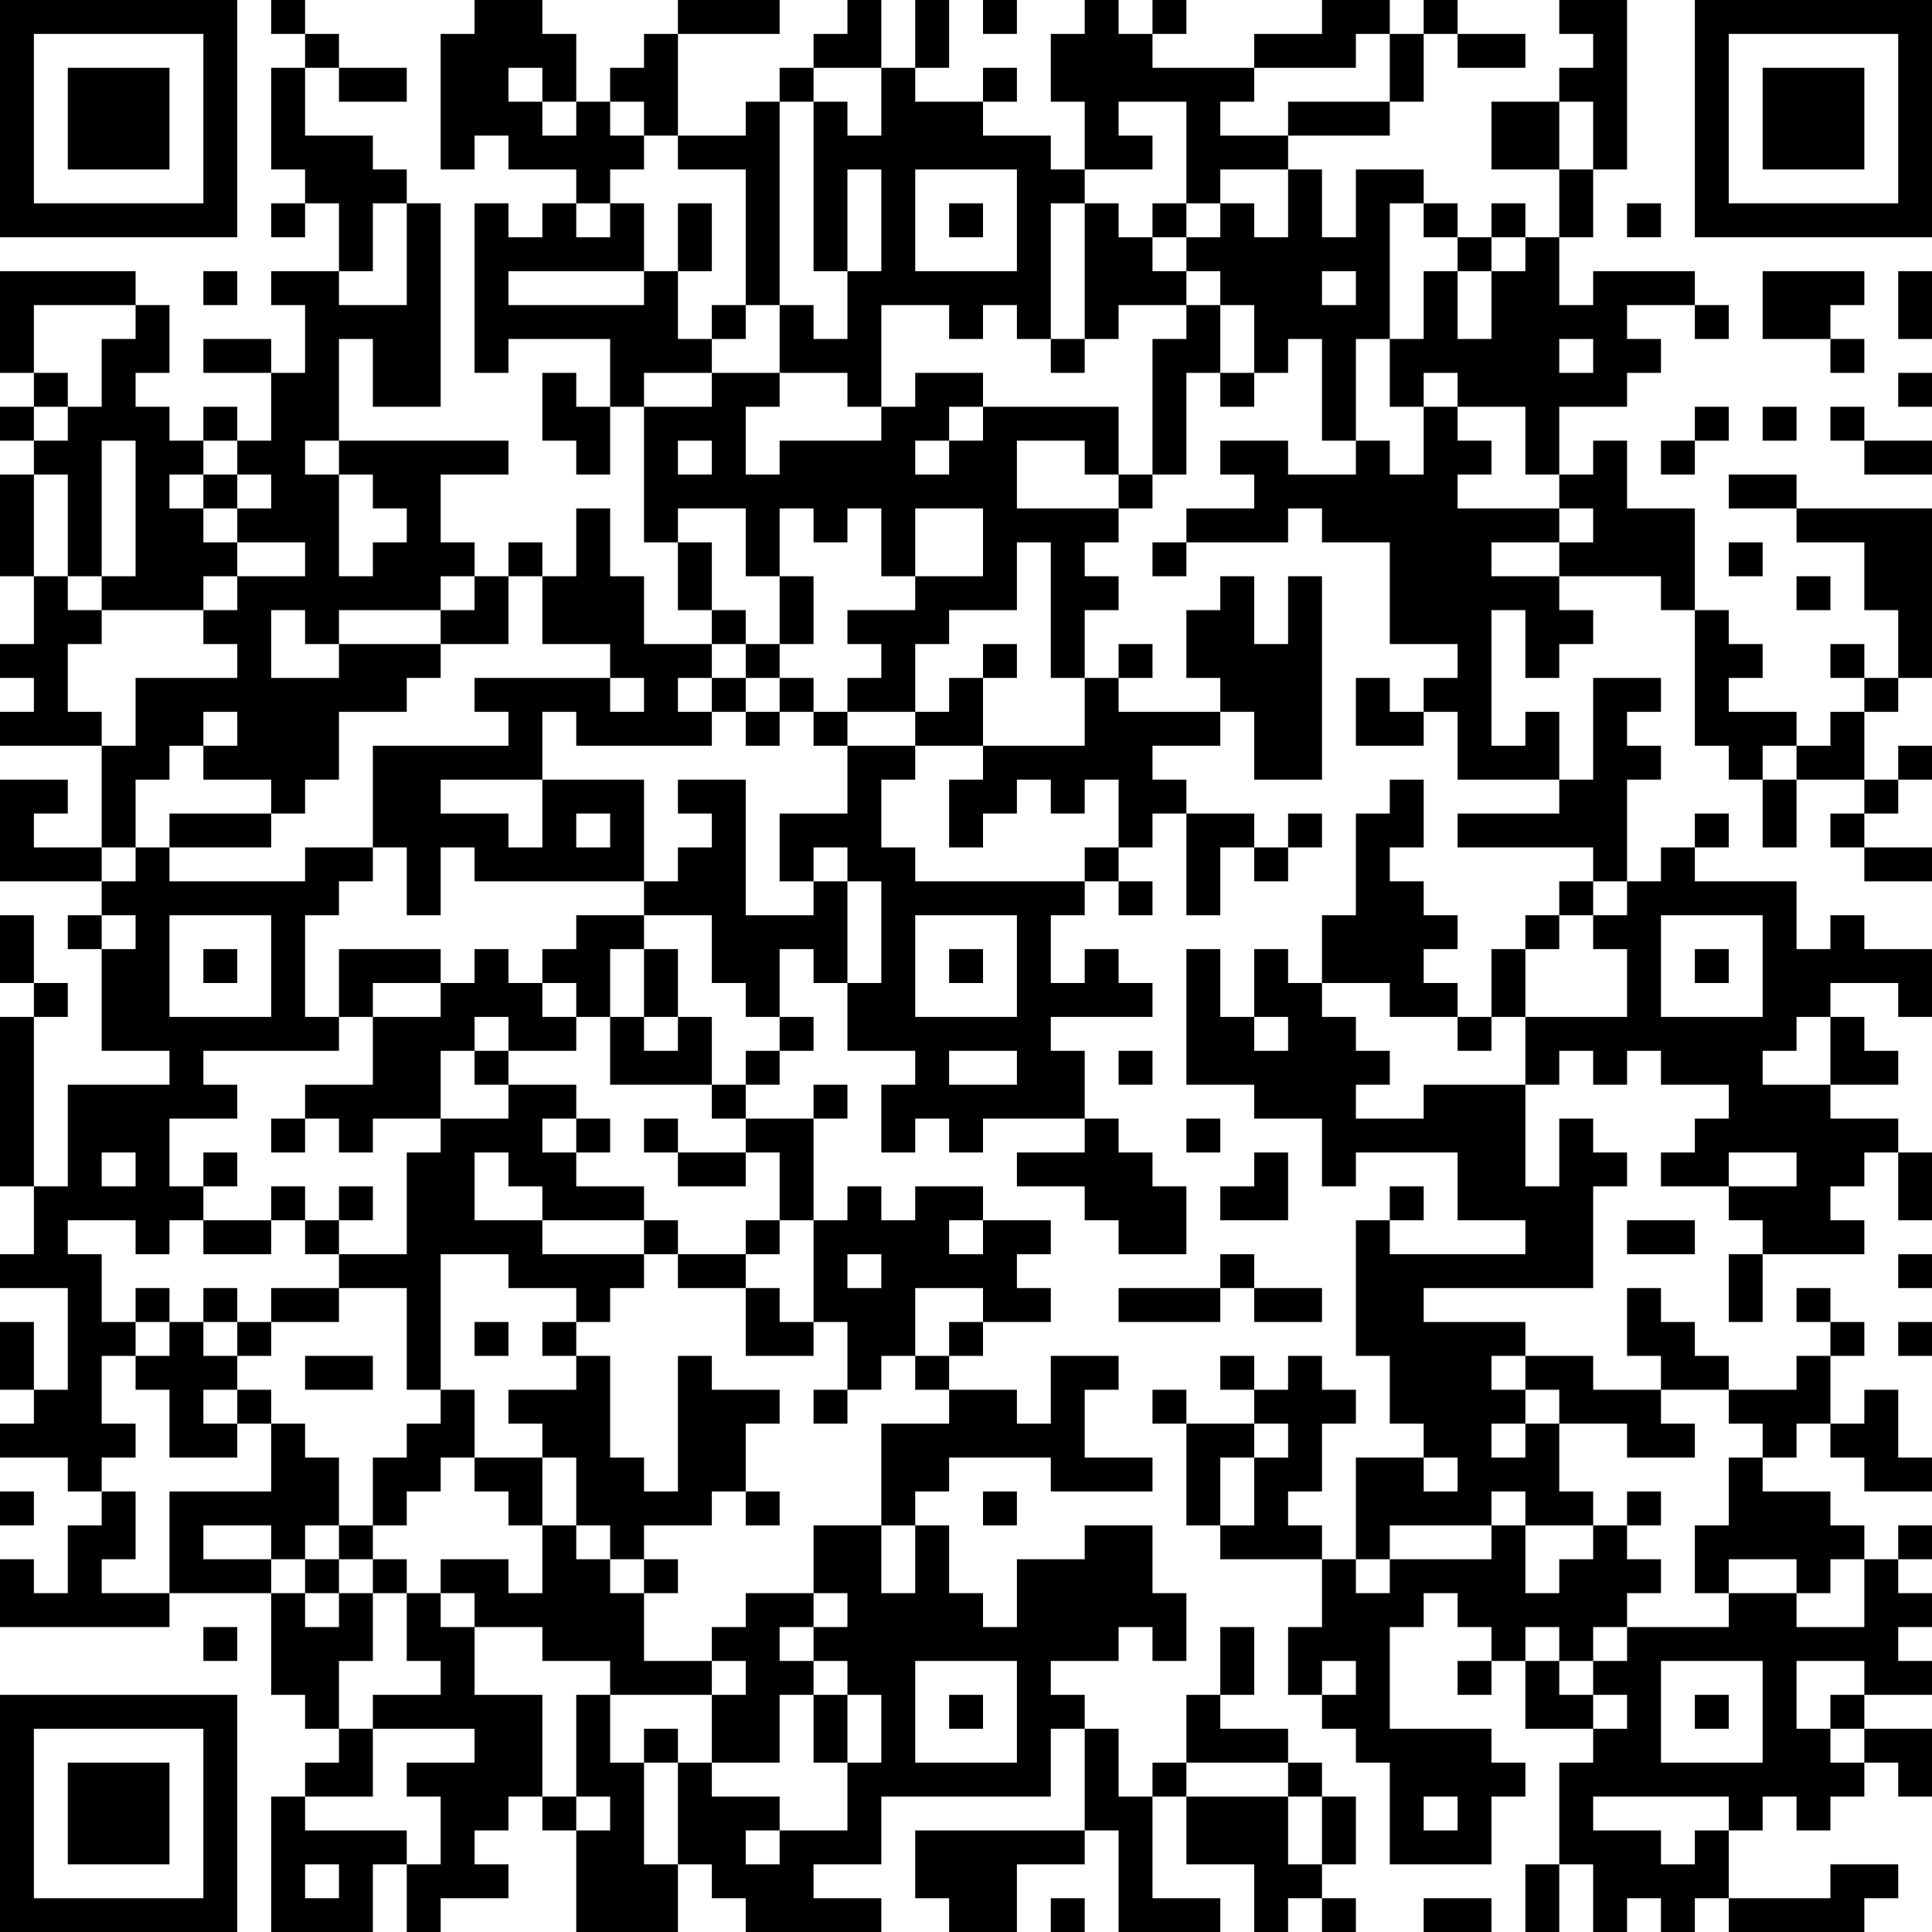 <?xml version="1.0" encoding="UTF-8"?>
<svg xmlns="http://www.w3.org/2000/svg" version="1.1" width="200" height="200" viewBox="0 0 200 200"><rect x="0" y="0" width="200" height="200" fill="#ffffff"/><g transform="scale(3.509)"><g transform="translate(0,0)"><path fill-rule="evenodd" d="M8 0L8 1L9 1L9 2L8 2L8 5L9 5L9 6L8 6L8 7L9 7L9 6L10 6L10 8L8 8L8 9L9 9L9 11L8 11L8 10L6 10L6 11L8 11L8 13L7 13L7 12L6 12L6 13L5 13L5 12L4 12L4 11L5 11L5 9L4 9L4 8L0 8L0 11L1 11L1 12L0 12L0 13L1 13L1 14L0 14L0 17L1 17L1 19L0 19L0 20L1 20L1 21L0 21L0 22L3 22L3 25L1 25L1 24L2 24L2 23L0 23L0 26L3 26L3 27L2 27L2 28L3 28L3 31L5 31L5 32L2 32L2 35L1 35L1 30L2 30L2 29L1 29L1 27L0 27L0 29L1 29L1 30L0 30L0 35L1 35L1 37L0 37L0 38L2 38L2 41L1 41L1 39L0 39L0 41L1 41L1 42L0 42L0 43L2 43L2 44L3 44L3 45L2 45L2 47L1 47L1 46L0 46L0 48L5 48L5 47L8 47L8 50L9 50L9 51L10 51L10 52L9 52L9 53L8 53L8 57L11 57L11 55L12 55L12 57L13 57L13 56L15 56L15 55L14 55L14 54L15 54L15 53L16 53L16 54L17 54L17 57L20 57L20 55L21 55L21 56L22 56L22 57L26 57L26 56L24 56L24 55L26 55L26 53L31 53L31 51L32 51L32 54L27 54L27 56L28 56L28 57L30 57L30 55L32 55L32 54L33 54L33 57L36 57L36 56L34 56L34 53L35 53L35 55L37 55L37 57L38 57L38 56L39 56L39 57L40 57L40 56L39 56L39 55L40 55L40 53L39 53L39 52L38 52L38 51L36 51L36 50L37 50L37 48L36 48L36 50L35 50L35 52L34 52L34 53L33 53L33 51L32 51L32 50L31 50L31 49L33 49L33 48L34 48L34 49L35 49L35 47L34 47L34 45L32 45L32 46L30 46L30 48L29 48L29 47L28 47L28 45L27 45L27 44L28 44L28 43L31 43L31 44L34 44L34 43L32 43L32 41L33 41L33 40L31 40L31 42L30 42L30 41L28 41L28 40L29 40L29 39L31 39L31 38L30 38L30 37L31 37L31 36L29 36L29 35L27 35L27 36L26 36L26 35L25 35L25 36L24 36L24 33L25 33L25 32L24 32L24 33L22 33L22 32L23 32L23 31L24 31L24 30L23 30L23 28L24 28L24 29L25 29L25 31L27 31L27 32L26 32L26 34L27 34L27 33L28 33L28 34L29 34L29 33L32 33L32 34L30 34L30 35L32 35L32 36L33 36L33 37L35 37L35 35L34 35L34 34L33 34L33 33L32 33L32 31L31 31L31 30L34 30L34 29L33 29L33 28L32 28L32 29L31 29L31 27L32 27L32 26L33 26L33 27L34 27L34 26L33 26L33 25L34 25L34 24L35 24L35 27L36 27L36 25L37 25L37 26L38 26L38 25L39 25L39 24L38 24L38 25L37 25L37 24L35 24L35 23L34 23L34 22L36 22L36 21L37 21L37 23L39 23L39 17L38 17L38 19L37 19L37 17L36 17L36 18L35 18L35 20L36 20L36 21L33 21L33 20L34 20L34 19L33 19L33 20L32 20L32 18L33 18L33 17L32 17L32 16L33 16L33 15L34 15L34 14L35 14L35 11L36 11L36 12L37 12L37 11L38 11L38 10L39 10L39 13L40 13L40 14L38 14L38 13L36 13L36 14L37 14L37 15L35 15L35 16L34 16L34 17L35 17L35 16L38 16L38 15L39 15L39 16L41 16L41 19L43 19L43 20L42 20L42 21L41 21L41 20L40 20L40 22L42 22L42 21L43 21L43 23L46 23L46 24L43 24L43 25L47 25L47 26L46 26L46 27L45 27L45 28L44 28L44 30L43 30L43 29L42 29L42 28L43 28L43 27L42 27L42 26L41 26L41 25L42 25L42 23L41 23L41 24L40 24L40 27L39 27L39 29L38 29L38 28L37 28L37 30L36 30L36 28L35 28L35 32L37 32L37 33L39 33L39 35L40 35L40 34L43 34L43 36L45 36L45 37L41 37L41 36L42 36L42 35L41 35L41 36L40 36L40 40L41 40L41 42L42 42L42 43L40 43L40 46L39 46L39 45L38 45L38 44L39 44L39 42L40 42L40 41L39 41L39 40L38 40L38 41L37 41L37 40L36 40L36 41L37 41L37 42L35 42L35 41L34 41L34 42L35 42L35 45L36 45L36 46L39 46L39 48L38 48L38 50L39 50L39 51L40 51L40 52L41 52L41 55L44 55L44 53L45 53L45 52L44 52L44 51L41 51L41 48L42 48L42 47L43 47L43 48L44 48L44 49L43 49L43 50L44 50L44 49L45 49L45 51L47 51L47 52L46 52L46 55L45 55L45 57L46 57L46 55L47 55L47 57L48 57L48 56L49 56L49 57L50 57L50 56L51 56L51 57L55 57L55 56L56 56L56 55L54 55L54 56L51 56L51 54L52 54L52 53L53 53L53 54L54 54L54 53L55 53L55 52L56 52L56 53L57 53L57 51L55 51L55 50L57 50L57 49L56 49L56 48L57 48L57 47L56 47L56 46L57 46L57 45L56 45L56 46L55 46L55 45L54 45L54 44L52 44L52 43L53 43L53 42L54 42L54 43L55 43L55 44L57 44L57 43L56 43L56 41L55 41L55 42L54 42L54 40L55 40L55 39L54 39L54 38L53 38L53 39L54 39L54 40L53 40L53 41L51 41L51 40L50 40L50 39L49 39L49 38L48 38L48 40L49 40L49 41L47 41L47 40L45 40L45 39L42 39L42 38L47 38L47 35L48 35L48 34L47 34L47 33L46 33L46 35L45 35L45 32L46 32L46 31L47 31L47 32L48 32L48 31L49 31L49 32L51 32L51 33L50 33L50 34L49 34L49 35L51 35L51 36L52 36L52 37L51 37L51 39L52 39L52 37L55 37L55 36L54 36L54 35L55 35L55 34L56 34L56 36L57 36L57 34L56 34L56 33L54 33L54 32L56 32L56 31L55 31L55 30L54 30L54 29L56 29L56 30L57 30L57 28L55 28L55 27L54 27L54 28L53 28L53 26L50 26L50 25L51 25L51 24L50 24L50 25L49 25L49 26L48 26L48 23L49 23L49 22L48 22L48 21L49 21L49 20L47 20L47 23L46 23L46 21L45 21L45 22L44 22L44 18L45 18L45 20L46 20L46 19L47 19L47 18L46 18L46 17L49 17L49 18L50 18L50 22L51 22L51 23L52 23L52 25L53 25L53 23L55 23L55 24L54 24L54 25L55 25L55 26L57 26L57 25L55 25L55 24L56 24L56 23L57 23L57 22L56 22L56 23L55 23L55 21L56 21L56 20L57 20L57 15L53 15L53 14L51 14L51 15L53 15L53 16L55 16L55 18L56 18L56 20L55 20L55 19L54 19L54 20L55 20L55 21L54 21L54 22L53 22L53 21L51 21L51 20L52 20L52 19L51 19L51 18L50 18L50 15L48 15L48 13L47 13L47 14L46 14L46 12L48 12L48 11L49 11L49 10L48 10L48 9L50 9L50 10L51 10L51 9L50 9L50 8L47 8L47 9L46 9L46 7L47 7L47 5L48 5L48 0L46 0L46 1L47 1L47 2L46 2L46 3L44 3L44 5L46 5L46 7L45 7L45 6L44 6L44 7L43 7L43 6L42 6L42 5L40 5L40 7L39 7L39 5L38 5L38 4L41 4L41 3L42 3L42 1L43 1L43 2L45 2L45 1L43 1L43 0L42 0L42 1L41 1L41 0L39 0L39 1L37 1L37 2L34 2L34 1L35 1L35 0L34 0L34 1L33 1L33 0L32 0L32 1L31 1L31 3L32 3L32 5L31 5L31 4L29 4L29 3L30 3L30 2L29 2L29 3L27 3L27 2L28 2L28 0L27 0L27 2L26 2L26 0L25 0L25 1L24 1L24 2L23 2L23 3L22 3L22 4L20 4L20 1L23 1L23 0L20 0L20 1L19 1L19 2L18 2L18 3L17 3L17 1L16 1L16 0L14 0L14 1L13 1L13 5L14 5L14 4L15 4L15 5L17 5L17 6L16 6L16 7L15 7L15 6L14 6L14 11L15 11L15 10L18 10L18 12L17 12L17 11L16 11L16 13L17 13L17 14L18 14L18 12L19 12L19 16L20 16L20 18L21 18L21 19L19 19L19 17L18 17L18 15L17 15L17 17L16 17L16 16L15 16L15 17L14 17L14 16L13 16L13 14L15 14L15 13L10 13L10 10L11 10L11 12L13 12L13 6L12 6L12 5L11 5L11 4L9 4L9 2L10 2L10 3L12 3L12 2L10 2L10 1L9 1L9 0ZM29 0L29 1L30 1L30 0ZM40 1L40 2L37 2L37 3L36 3L36 4L38 4L38 3L41 3L41 1ZM15 2L15 3L16 3L16 4L17 4L17 3L16 3L16 2ZM24 2L24 3L23 3L23 9L22 9L22 5L20 5L20 4L19 4L19 3L18 3L18 4L19 4L19 5L18 5L18 6L17 6L17 7L18 7L18 6L19 6L19 8L15 8L15 9L19 9L19 8L20 8L20 10L21 10L21 11L19 11L19 12L21 12L21 11L23 11L23 12L22 12L22 14L23 14L23 13L26 13L26 12L27 12L27 11L29 11L29 12L28 12L28 13L27 13L27 14L28 14L28 13L29 13L29 12L33 12L33 14L32 14L32 13L30 13L30 15L33 15L33 14L34 14L34 10L35 10L35 9L36 9L36 11L37 11L37 9L36 9L36 8L35 8L35 7L36 7L36 6L37 6L37 7L38 7L38 5L36 5L36 6L35 6L35 3L33 3L33 4L34 4L34 5L32 5L32 6L31 6L31 10L30 10L30 9L29 9L29 10L28 10L28 9L26 9L26 12L25 12L25 11L23 11L23 9L24 9L24 10L25 10L25 8L26 8L26 5L25 5L25 8L24 8L24 3L25 3L25 4L26 4L26 2ZM46 3L46 5L47 5L47 3ZM27 5L27 8L30 8L30 5ZM11 6L11 8L10 8L10 9L12 9L12 6ZM20 6L20 8L21 8L21 6ZM28 6L28 7L29 7L29 6ZM32 6L32 10L31 10L31 11L32 11L32 10L33 10L33 9L35 9L35 8L34 8L34 7L35 7L35 6L34 6L34 7L33 7L33 6ZM41 6L41 10L40 10L40 13L41 13L41 14L42 14L42 12L43 12L43 13L44 13L44 14L43 14L43 15L46 15L46 16L44 16L44 17L46 17L46 16L47 16L47 15L46 15L46 14L45 14L45 12L43 12L43 11L42 11L42 12L41 12L41 10L42 10L42 8L43 8L43 10L44 10L44 8L45 8L45 7L44 7L44 8L43 8L43 7L42 7L42 6ZM48 6L48 7L49 7L49 6ZM6 8L6 9L7 9L7 8ZM39 8L39 9L40 9L40 8ZM52 8L52 10L54 10L54 11L55 11L55 10L54 10L54 9L55 9L55 8ZM56 8L56 10L57 10L57 8ZM1 9L1 11L2 11L2 12L1 12L1 13L2 13L2 12L3 12L3 10L4 10L4 9ZM21 9L21 10L22 10L22 9ZM46 10L46 11L47 11L47 10ZM56 11L56 12L57 12L57 11ZM50 12L50 13L49 13L49 14L50 14L50 13L51 13L51 12ZM52 12L52 13L53 13L53 12ZM54 12L54 13L55 13L55 14L57 14L57 13L55 13L55 12ZM3 13L3 17L2 17L2 14L1 14L1 17L2 17L2 18L3 18L3 19L2 19L2 21L3 21L3 22L4 22L4 20L7 20L7 19L6 19L6 18L7 18L7 17L9 17L9 16L7 16L7 15L8 15L8 14L7 14L7 13L6 13L6 14L5 14L5 15L6 15L6 16L7 16L7 17L6 17L6 18L3 18L3 17L4 17L4 13ZM9 13L9 14L10 14L10 17L11 17L11 16L12 16L12 15L11 15L11 14L10 14L10 13ZM20 13L20 14L21 14L21 13ZM6 14L6 15L7 15L7 14ZM20 15L20 16L21 16L21 18L22 18L22 19L21 19L21 20L20 20L20 21L21 21L21 22L17 22L17 21L16 21L16 23L13 23L13 24L15 24L15 25L16 25L16 23L19 23L19 26L14 26L14 25L13 25L13 27L12 27L12 25L11 25L11 22L15 22L15 21L14 21L14 20L18 20L18 21L19 21L19 20L18 20L18 19L16 19L16 17L15 17L15 19L13 19L13 18L14 18L14 17L13 17L13 18L10 18L10 19L9 19L9 18L8 18L8 20L10 20L10 19L13 19L13 20L12 20L12 21L10 21L10 23L9 23L9 24L8 24L8 23L6 23L6 22L7 22L7 21L6 21L6 22L5 22L5 23L4 23L4 25L3 25L3 26L4 26L4 25L5 25L5 26L9 26L9 25L11 25L11 26L10 26L10 27L9 27L9 30L10 30L10 31L6 31L6 32L7 32L7 33L5 33L5 35L6 35L6 36L5 36L5 37L4 37L4 36L2 36L2 37L3 37L3 39L4 39L4 40L3 40L3 42L4 42L4 43L3 43L3 44L4 44L4 46L3 46L3 47L5 47L5 44L8 44L8 42L9 42L9 43L10 43L10 45L9 45L9 46L8 46L8 45L6 45L6 46L8 46L8 47L9 47L9 48L10 48L10 47L11 47L11 49L10 49L10 51L11 51L11 53L9 53L9 54L12 54L12 55L13 55L13 53L12 53L12 52L14 52L14 51L11 51L11 50L13 50L13 49L12 49L12 47L13 47L13 48L14 48L14 50L16 50L16 53L17 53L17 54L18 54L18 53L17 53L17 50L18 50L18 52L19 52L19 55L20 55L20 52L21 52L21 53L23 53L23 54L22 54L22 55L23 55L23 54L25 54L25 52L26 52L26 50L25 50L25 49L24 49L24 48L25 48L25 47L24 47L24 45L26 45L26 47L27 47L27 45L26 45L26 42L28 42L28 41L27 41L27 40L28 40L28 39L29 39L29 38L27 38L27 40L26 40L26 41L25 41L25 39L24 39L24 36L23 36L23 34L22 34L22 33L21 33L21 32L22 32L22 31L23 31L23 30L22 30L22 29L21 29L21 27L19 27L19 26L20 26L20 25L21 25L21 24L20 24L20 23L22 23L22 27L24 27L24 26L25 26L25 29L26 29L26 26L25 26L25 25L24 25L24 26L23 26L23 24L25 24L25 22L27 22L27 23L26 23L26 25L27 25L27 26L32 26L32 25L33 25L33 23L32 23L32 24L31 24L31 23L30 23L30 24L29 24L29 25L28 25L28 23L29 23L29 22L32 22L32 20L31 20L31 16L30 16L30 18L28 18L28 19L27 19L27 21L25 21L25 20L26 20L26 19L25 19L25 18L27 18L27 17L29 17L29 15L27 15L27 17L26 17L26 15L25 15L25 16L24 16L24 15L23 15L23 17L22 17L22 15ZM51 16L51 17L52 17L52 16ZM23 17L23 19L22 19L22 20L21 20L21 21L22 21L22 22L23 22L23 21L24 21L24 22L25 22L25 21L24 21L24 20L23 20L23 19L24 19L24 17ZM53 17L53 18L54 18L54 17ZM29 19L29 20L28 20L28 21L27 21L27 22L29 22L29 20L30 20L30 19ZM22 20L22 21L23 21L23 20ZM52 22L52 23L53 23L53 22ZM5 24L5 25L8 25L8 24ZM17 24L17 25L18 25L18 24ZM47 26L47 27L46 27L46 28L45 28L45 30L44 30L44 31L43 31L43 30L41 30L41 29L39 29L39 30L40 30L40 31L41 31L41 32L40 32L40 33L42 33L42 32L45 32L45 30L48 30L48 28L47 28L47 27L48 27L48 26ZM3 27L3 28L4 28L4 27ZM5 27L5 30L8 30L8 27ZM17 27L17 28L16 28L16 29L15 29L15 28L14 28L14 29L13 29L13 28L10 28L10 30L11 30L11 32L9 32L9 33L8 33L8 34L9 34L9 33L10 33L10 34L11 34L11 33L13 33L13 34L12 34L12 37L10 37L10 36L11 36L11 35L10 35L10 36L9 36L9 35L8 35L8 36L6 36L6 37L8 37L8 36L9 36L9 37L10 37L10 38L8 38L8 39L7 39L7 38L6 38L6 39L5 39L5 38L4 38L4 39L5 39L5 40L4 40L4 41L5 41L5 43L7 43L7 42L8 42L8 41L7 41L7 40L8 40L8 39L10 39L10 38L12 38L12 41L13 41L13 42L12 42L12 43L11 43L11 45L10 45L10 46L9 46L9 47L10 47L10 46L11 46L11 47L12 47L12 46L11 46L11 45L12 45L12 44L13 44L13 43L14 43L14 44L15 44L15 45L16 45L16 47L15 47L15 46L13 46L13 47L14 47L14 48L16 48L16 49L18 49L18 50L21 50L21 52L23 52L23 50L24 50L24 52L25 52L25 50L24 50L24 49L23 49L23 48L24 48L24 47L22 47L22 48L21 48L21 49L19 49L19 47L20 47L20 46L19 46L19 45L21 45L21 44L22 44L22 45L23 45L23 44L22 44L22 42L23 42L23 41L21 41L21 40L20 40L20 44L19 44L19 43L18 43L18 40L17 40L17 39L18 39L18 38L19 38L19 37L20 37L20 38L22 38L22 40L24 40L24 39L23 39L23 38L22 38L22 37L23 37L23 36L22 36L22 37L20 37L20 36L19 36L19 35L17 35L17 34L18 34L18 33L17 33L17 32L15 32L15 31L17 31L17 30L18 30L18 32L21 32L21 30L20 30L20 28L19 28L19 27ZM27 27L27 30L30 30L30 27ZM49 27L49 30L52 30L52 27ZM6 28L6 29L7 29L7 28ZM18 28L18 30L19 30L19 31L20 31L20 30L19 30L19 28ZM28 28L28 29L29 29L29 28ZM50 28L50 29L51 29L51 28ZM11 29L11 30L13 30L13 29ZM16 29L16 30L17 30L17 29ZM14 30L14 31L13 31L13 33L15 33L15 32L14 32L14 31L15 31L15 30ZM37 30L37 31L38 31L38 30ZM53 30L53 31L52 31L52 32L54 32L54 30ZM28 31L28 32L30 32L30 31ZM33 31L33 32L34 32L34 31ZM16 33L16 34L17 34L17 33ZM19 33L19 34L20 34L20 35L22 35L22 34L20 34L20 33ZM35 33L35 34L36 34L36 33ZM3 34L3 35L4 35L4 34ZM6 34L6 35L7 35L7 34ZM14 34L14 36L16 36L16 37L19 37L19 36L16 36L16 35L15 35L15 34ZM37 34L37 35L36 35L36 36L38 36L38 34ZM51 34L51 35L53 35L53 34ZM28 36L28 37L29 37L29 36ZM48 36L48 37L50 37L50 36ZM13 37L13 41L14 41L14 43L16 43L16 45L17 45L17 46L18 46L18 47L19 47L19 46L18 46L18 45L17 45L17 43L16 43L16 42L15 42L15 41L17 41L17 40L16 40L16 39L17 39L17 38L15 38L15 37ZM25 37L25 38L26 38L26 37ZM36 37L36 38L33 38L33 39L36 39L36 38L37 38L37 39L39 39L39 38L37 38L37 37ZM56 37L56 38L57 38L57 37ZM6 39L6 40L7 40L7 39ZM14 39L14 40L15 40L15 39ZM56 39L56 40L57 40L57 39ZM9 40L9 41L11 41L11 40ZM44 40L44 41L45 41L45 42L44 42L44 43L45 43L45 42L46 42L46 44L47 44L47 45L45 45L45 44L44 44L44 45L41 45L41 46L40 46L40 47L41 47L41 46L44 46L44 45L45 45L45 47L46 47L46 46L47 46L47 45L48 45L48 46L49 46L49 47L48 47L48 48L47 48L47 49L46 49L46 48L45 48L45 49L46 49L46 50L47 50L47 51L48 51L48 50L47 50L47 49L48 49L48 48L51 48L51 47L53 47L53 48L55 48L55 46L54 46L54 47L53 47L53 46L51 46L51 47L50 47L50 45L51 45L51 43L52 43L52 42L51 42L51 41L49 41L49 42L50 42L50 43L48 43L48 42L46 42L46 41L45 41L45 40ZM6 41L6 42L7 42L7 41ZM24 41L24 42L25 42L25 41ZM37 42L37 43L36 43L36 45L37 45L37 43L38 43L38 42ZM42 43L42 44L43 44L43 43ZM0 44L0 45L1 45L1 44ZM29 44L29 45L30 45L30 44ZM48 44L48 45L49 45L49 44ZM6 48L6 49L7 49L7 48ZM21 49L21 50L22 50L22 49ZM27 49L27 52L30 52L30 49ZM39 49L39 50L40 50L40 49ZM49 49L49 52L52 52L52 49ZM53 49L53 51L54 51L54 52L55 52L55 51L54 51L54 50L55 50L55 49ZM28 50L28 51L29 51L29 50ZM50 50L50 51L51 51L51 50ZM19 51L19 52L20 52L20 51ZM35 52L35 53L38 53L38 55L39 55L39 53L38 53L38 52ZM42 53L42 54L43 54L43 53ZM47 53L47 54L49 54L49 55L50 55L50 54L51 54L51 53ZM9 55L9 56L10 56L10 55ZM31 56L31 57L32 57L32 56ZM42 56L42 57L44 57L44 56ZM0 0L0 7L7 7L7 0ZM1 1L1 6L6 6L6 1ZM2 2L2 5L5 5L5 2ZM50 0L50 7L57 7L57 0ZM51 1L51 6L56 6L56 1ZM52 2L52 5L55 5L55 2ZM0 50L0 57L7 57L7 50ZM1 51L1 56L6 56L6 51ZM2 52L2 55L5 55L5 52Z" fill="#000000"/></g></g></svg>
